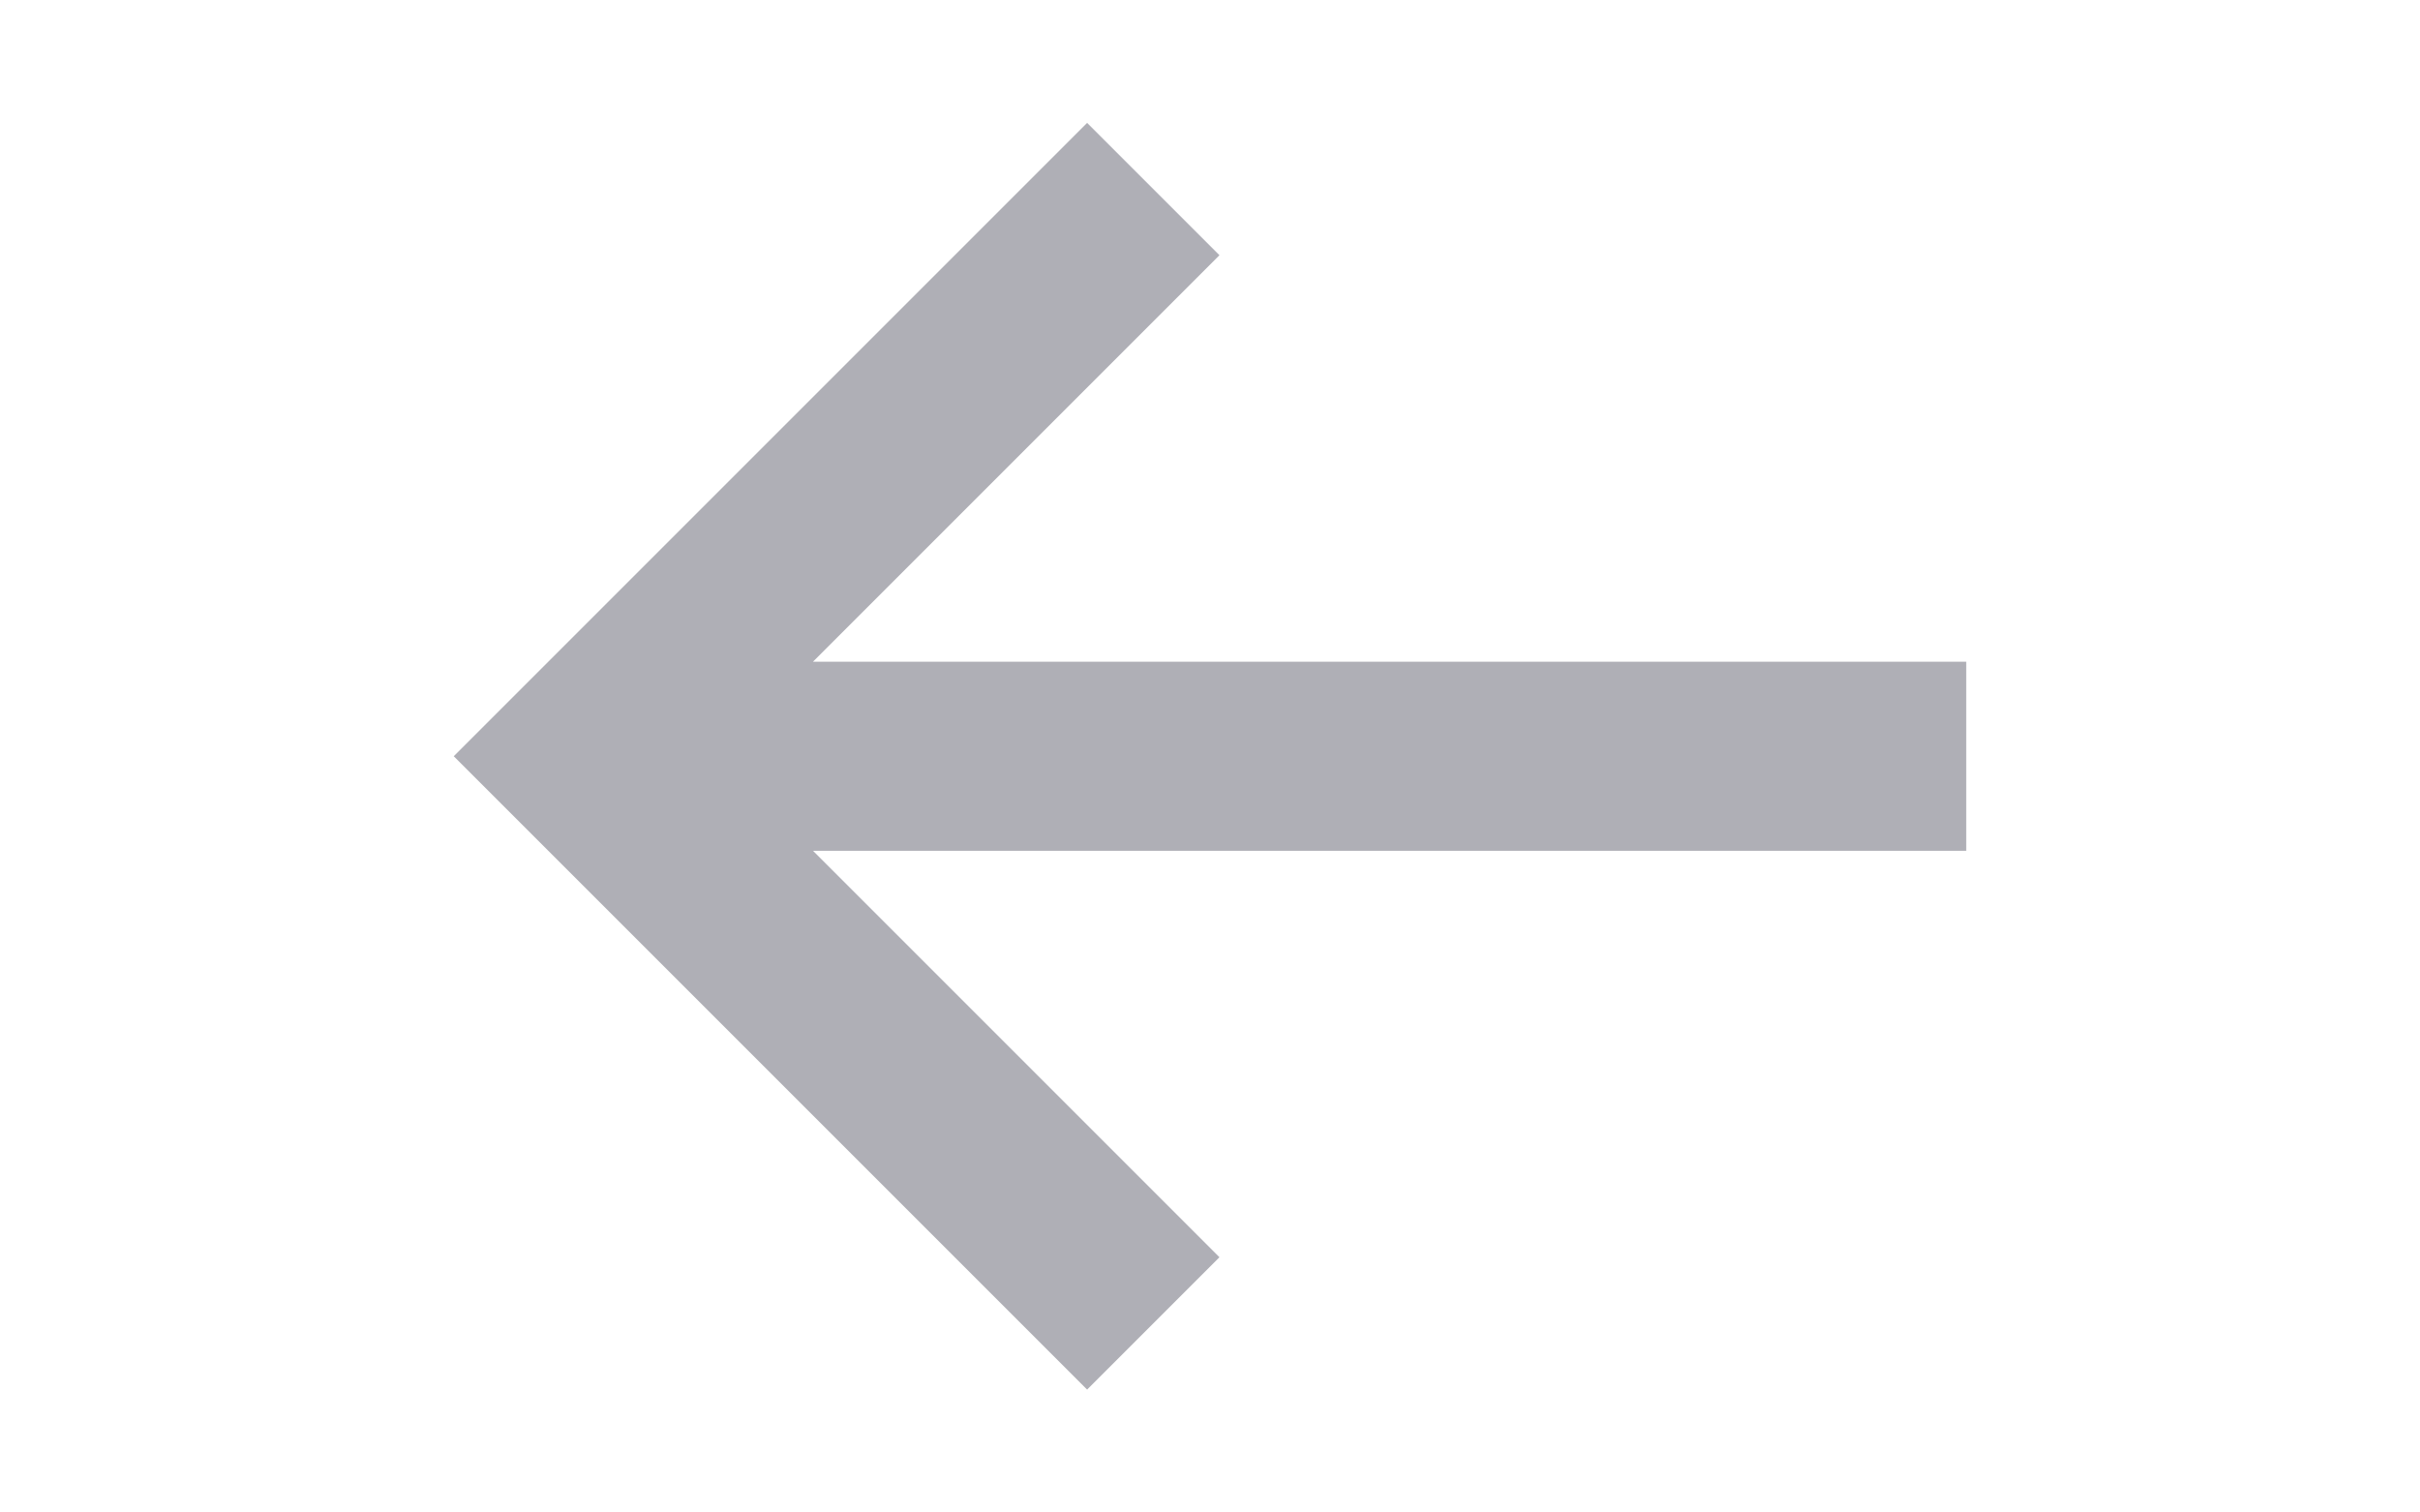<svg xmlns="http://www.w3.org/2000/svg" width="16" height="10" viewBox="0 0 16 16">
    <g fill="none" fill-rule="evenodd">
        <g fill="#AFAFB6" fill-rule="nonzero">
            <g>
                <path d="M9.3 1.3L7.9 2.7 12.2 7 0 7 0 9 12.2 9 7.9 13.3 9.3 14.7 16 8z" transform="translate(-844 -1003) translate(844 1003) rotate(-180 8 8)"/>
            </g>
        </g>
    </g>
</svg>
